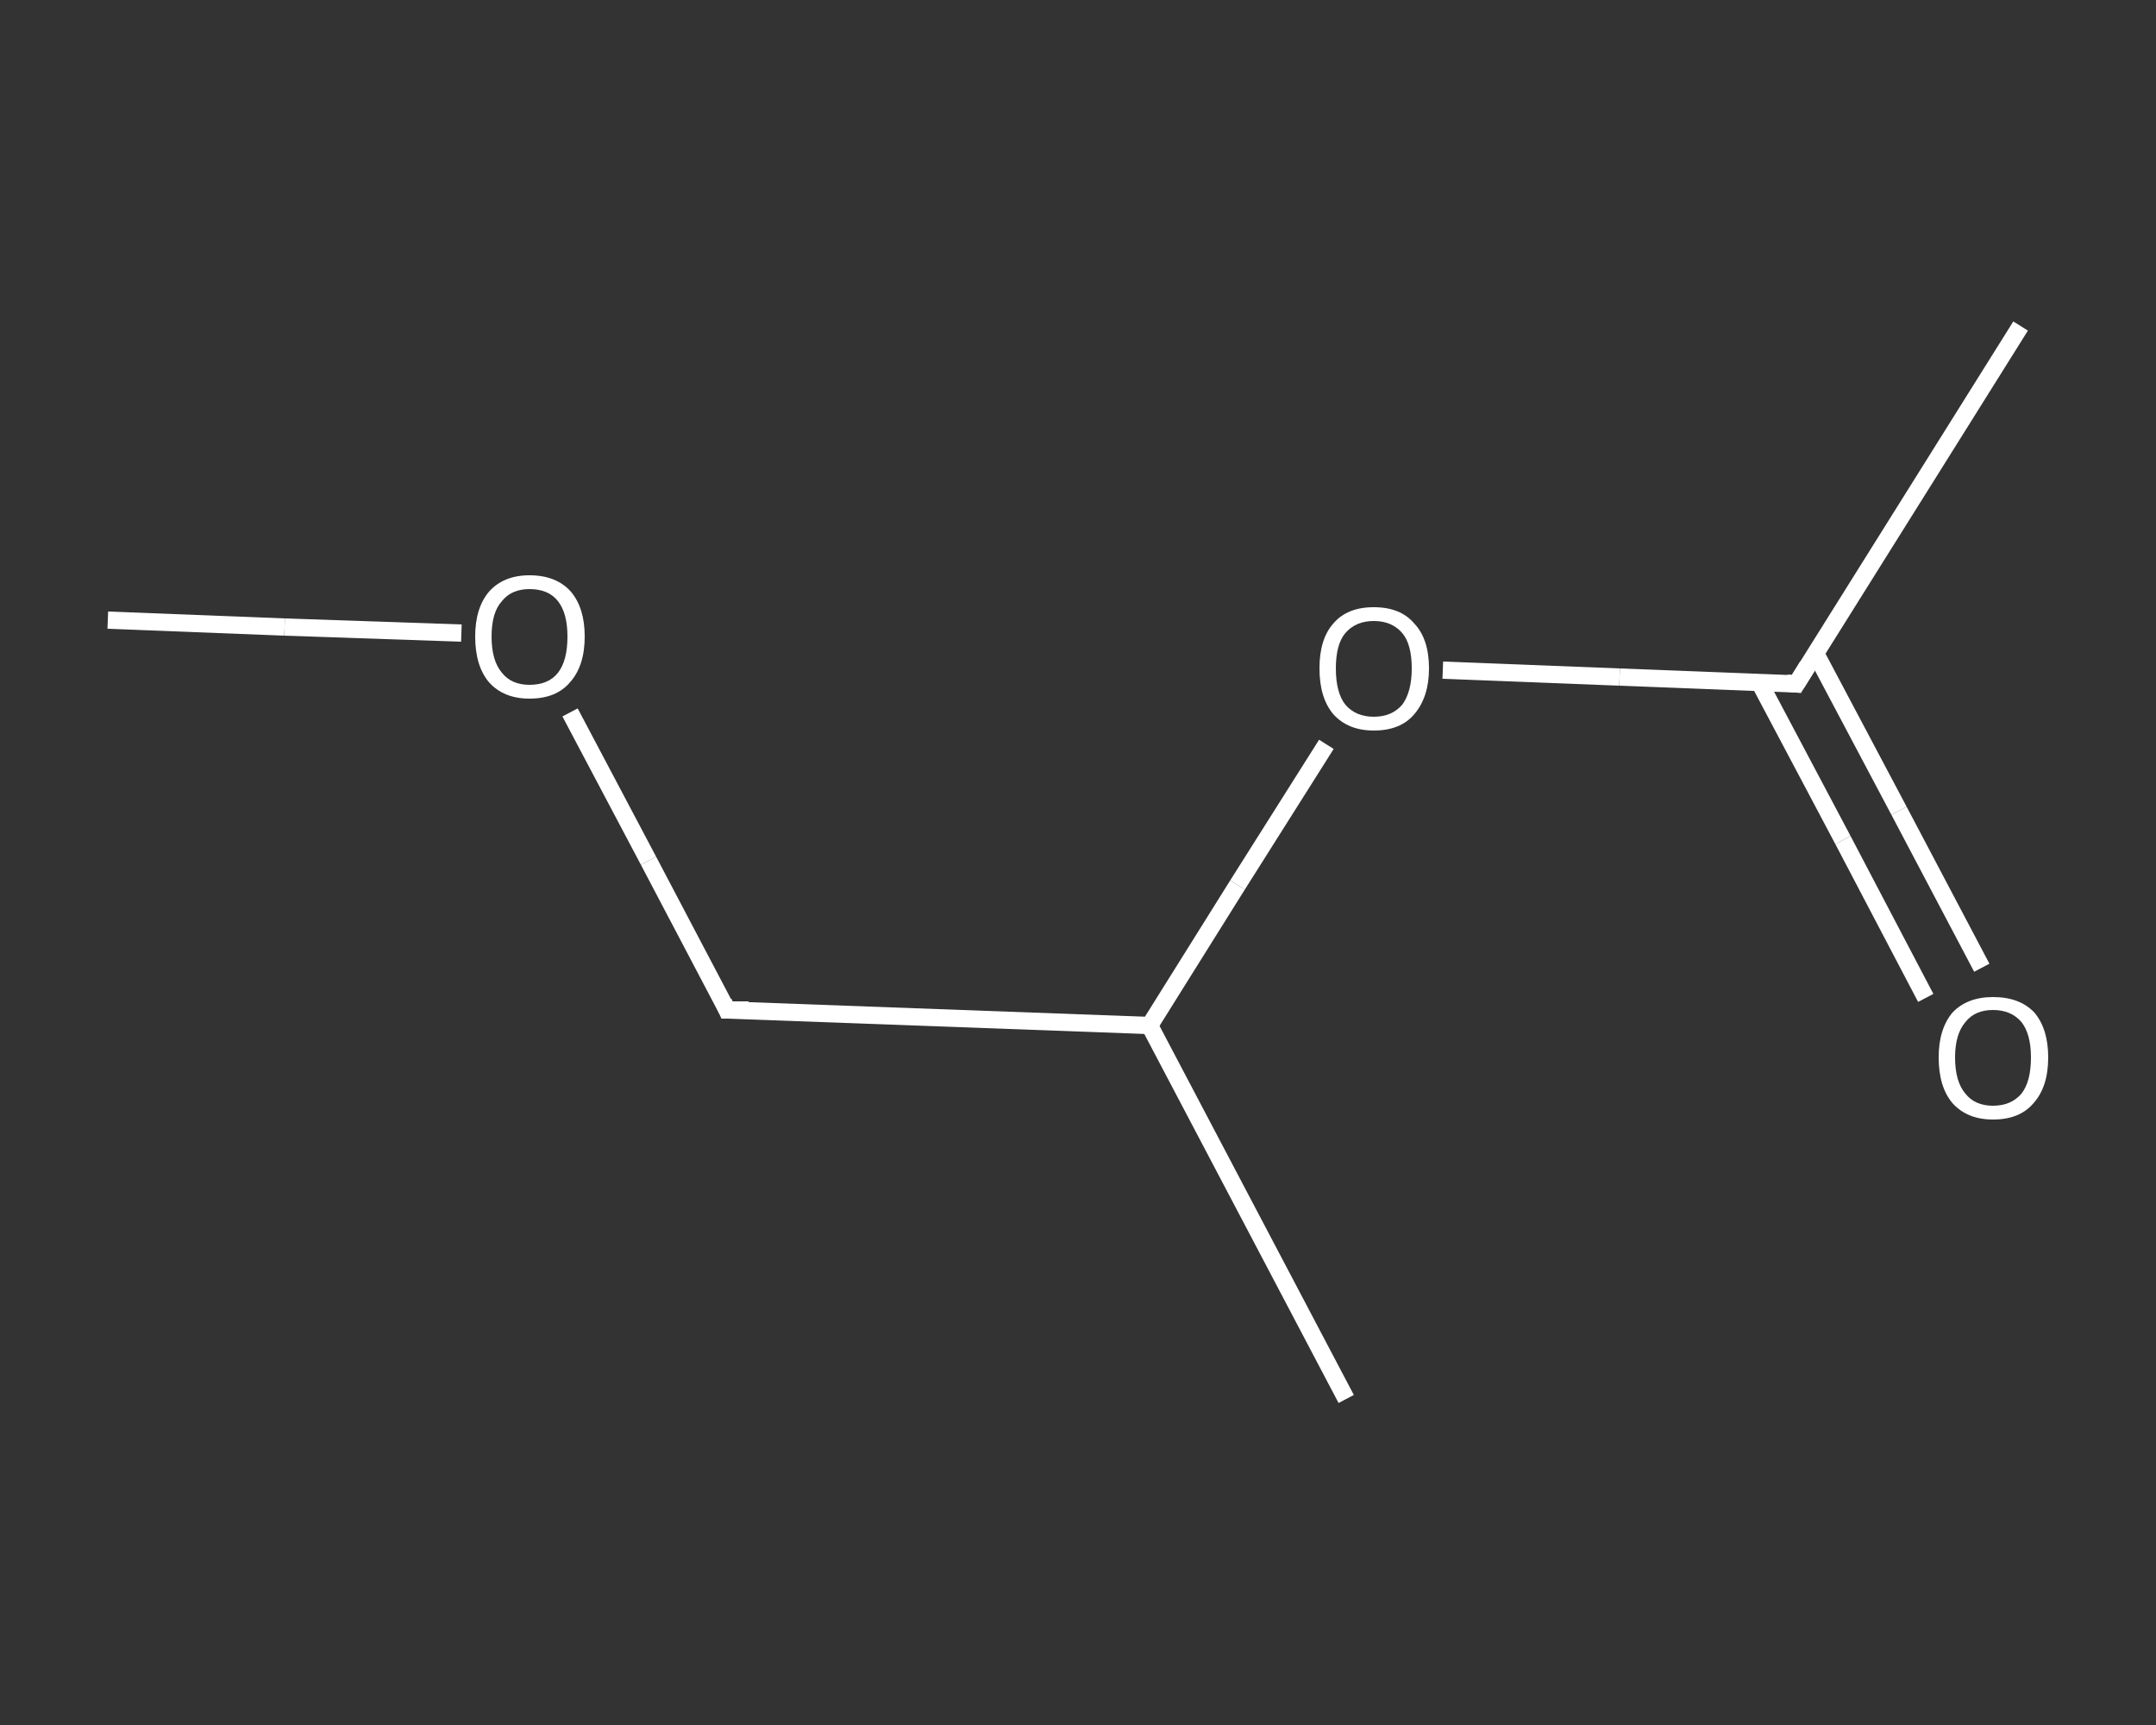 <?xml version='1.0' encoding='iso-8859-1'?>
<svg version='1.1' baseProfile='full'
              xmlns='http://www.w3.org/2000/svg'
                      xmlns:rdkit='http://www.rdkit.org/xml'
                      xmlns:xlink='http://www.w3.org/1999/xlink'
                  xml:space='preserve'
width='250px' height='200px' viewBox='0 0 250 200'>
<rect x="0" y="0" width="250" height="200" fill="#333333" stroke="none"/>
<!-- END OF HEADER -->
<rect style='opacity:1.0;fill:transparent;stroke:none' width='250.0' height='200.0' x='0.0' y='0.0'> </rect>
<path class='bond-0 atom-0 atom-1' d='M 12.5,71.9 L 33.0,72.7' style='fill:none;fill-rule:evenodd;stroke:#FFFFFF;stroke-width:2.0px;stroke-linecap:butt;stroke-linejoin:miter;stroke-opacity:1' />
<path class='bond-0 atom-0 atom-1' d='M 33.0,72.7 L 53.5,73.4' style='fill:none;fill-rule:evenodd;stroke:#FFFFFF;stroke-width:2.0px;stroke-linecap:butt;stroke-linejoin:miter;stroke-opacity:1' />
<path class='bond-1 atom-1 atom-2' d='M 66.1,82.6 L 75.2,99.8' style='fill:none;fill-rule:evenodd;stroke:#FFFFFF;stroke-width:2.0px;stroke-linecap:butt;stroke-linejoin:miter;stroke-opacity:1' />
<path class='bond-1 atom-1 atom-2' d='M 75.2,99.8 L 84.3,117.1' style='fill:none;fill-rule:evenodd;stroke:#FFFFFF;stroke-width:2.0px;stroke-linecap:butt;stroke-linejoin:miter;stroke-opacity:1' />
<path class='bond-2 atom-2 atom-3' d='M 84.3,117.1 L 133.3,118.9' style='fill:none;fill-rule:evenodd;stroke:#FFFFFF;stroke-width:2.0px;stroke-linecap:butt;stroke-linejoin:miter;stroke-opacity:1' />
<path class='bond-3 atom-3 atom-4' d='M 133.3,118.9 L 156.1,162.2' style='fill:none;fill-rule:evenodd;stroke:#FFFFFF;stroke-width:2.0px;stroke-linecap:butt;stroke-linejoin:miter;stroke-opacity:1' />
<path class='bond-4 atom-3 atom-5' d='M 133.3,118.9 L 143.5,102.6' style='fill:none;fill-rule:evenodd;stroke:#FFFFFF;stroke-width:2.0px;stroke-linecap:butt;stroke-linejoin:miter;stroke-opacity:1' />
<path class='bond-4 atom-3 atom-5' d='M 143.5,102.6 L 153.8,86.3' style='fill:none;fill-rule:evenodd;stroke:#FFFFFF;stroke-width:2.0px;stroke-linecap:butt;stroke-linejoin:miter;stroke-opacity:1' />
<path class='bond-5 atom-5 atom-6' d='M 167.3,77.7 L 187.8,78.5' style='fill:none;fill-rule:evenodd;stroke:#FFFFFF;stroke-width:2.0px;stroke-linecap:butt;stroke-linejoin:miter;stroke-opacity:1' />
<path class='bond-5 atom-5 atom-6' d='M 187.8,78.5 L 208.3,79.3' style='fill:none;fill-rule:evenodd;stroke:#FFFFFF;stroke-width:2.0px;stroke-linecap:butt;stroke-linejoin:miter;stroke-opacity:1' />
<path class='bond-6 atom-6 atom-7' d='M 208.3,79.3 L 234.3,37.8' style='fill:none;fill-rule:evenodd;stroke:#FFFFFF;stroke-width:2.0px;stroke-linecap:butt;stroke-linejoin:miter;stroke-opacity:1' />
<path class='bond-7 atom-6 atom-8' d='M 204.0,79.1 L 213.7,97.4' style='fill:none;fill-rule:evenodd;stroke:#FFFFFF;stroke-width:2.0px;stroke-linecap:butt;stroke-linejoin:miter;stroke-opacity:1' />
<path class='bond-7 atom-6 atom-8' d='M 213.7,97.4 L 223.3,115.7' style='fill:none;fill-rule:evenodd;stroke:#FFFFFF;stroke-width:2.0px;stroke-linecap:butt;stroke-linejoin:miter;stroke-opacity:1' />
<path class='bond-7 atom-6 atom-8' d='M 210.5,75.7 L 220.2,94.0' style='fill:none;fill-rule:evenodd;stroke:#FFFFFF;stroke-width:2.0px;stroke-linecap:butt;stroke-linejoin:miter;stroke-opacity:1' />
<path class='bond-7 atom-6 atom-8' d='M 220.2,94.0 L 229.8,112.2' style='fill:none;fill-rule:evenodd;stroke:#FFFFFF;stroke-width:2.0px;stroke-linecap:butt;stroke-linejoin:miter;stroke-opacity:1' />
<path d='M 83.9,116.2 L 84.3,117.1 L 86.8,117.1' style='fill:none;stroke:#FFFFFF;stroke-width:2.0px;stroke-linecap:butt;stroke-linejoin:miter;stroke-opacity:1;' />
<path d='M 207.2,79.2 L 208.3,79.3 L 209.6,77.2' style='fill:none;stroke:#FFFFFF;stroke-width:2.0px;stroke-linecap:butt;stroke-linejoin:miter;stroke-opacity:1;' />
<path class='atom-1' d='M 55.1 73.8
Q 55.1 70.5, 56.7 68.6
Q 58.4 66.7, 61.4 66.7
Q 64.5 66.7, 66.2 68.6
Q 67.8 70.5, 67.8 73.8
Q 67.8 77.2, 66.1 79.1
Q 64.5 81.0, 61.4 81.0
Q 58.4 81.0, 56.7 79.1
Q 55.1 77.2, 55.1 73.8
M 61.4 79.4
Q 63.6 79.4, 64.7 78.0
Q 65.8 76.6, 65.8 73.8
Q 65.8 71.1, 64.7 69.7
Q 63.6 68.3, 61.4 68.3
Q 59.3 68.3, 58.2 69.7
Q 57.0 71.0, 57.0 73.8
Q 57.0 76.6, 58.2 78.0
Q 59.3 79.4, 61.4 79.4
' fill='#FFFFFF'/>
<path class='atom-5' d='M 153.0 77.5
Q 153.0 74.1, 154.6 72.3
Q 156.2 70.4, 159.3 70.4
Q 162.4 70.4, 164.0 72.3
Q 165.7 74.1, 165.7 77.5
Q 165.7 80.8, 164.0 82.8
Q 162.4 84.7, 159.3 84.7
Q 156.3 84.7, 154.6 82.8
Q 153.0 80.9, 153.0 77.5
M 159.3 83.1
Q 161.4 83.1, 162.6 81.7
Q 163.7 80.2, 163.7 77.5
Q 163.7 74.7, 162.6 73.4
Q 161.4 72.0, 159.3 72.0
Q 157.2 72.0, 156.0 73.4
Q 154.9 74.7, 154.9 77.5
Q 154.9 80.3, 156.0 81.7
Q 157.2 83.1, 159.3 83.1
' fill='#FFFFFF'/>
<path class='atom-8' d='M 224.8 122.6
Q 224.8 119.3, 226.4 117.4
Q 228.1 115.6, 231.1 115.6
Q 234.2 115.6, 235.9 117.4
Q 237.5 119.3, 237.5 122.6
Q 237.5 126.0, 235.8 127.9
Q 234.2 129.8, 231.1 129.8
Q 228.1 129.8, 226.4 127.9
Q 224.8 126.0, 224.8 122.6
M 231.1 128.2
Q 233.2 128.2, 234.4 126.8
Q 235.5 125.4, 235.5 122.6
Q 235.5 119.9, 234.4 118.5
Q 233.2 117.1, 231.1 117.1
Q 229.0 117.1, 227.9 118.5
Q 226.7 119.9, 226.7 122.6
Q 226.7 125.4, 227.9 126.8
Q 229.0 128.2, 231.1 128.2
' fill='#FFFFFF'/>
</svg>
